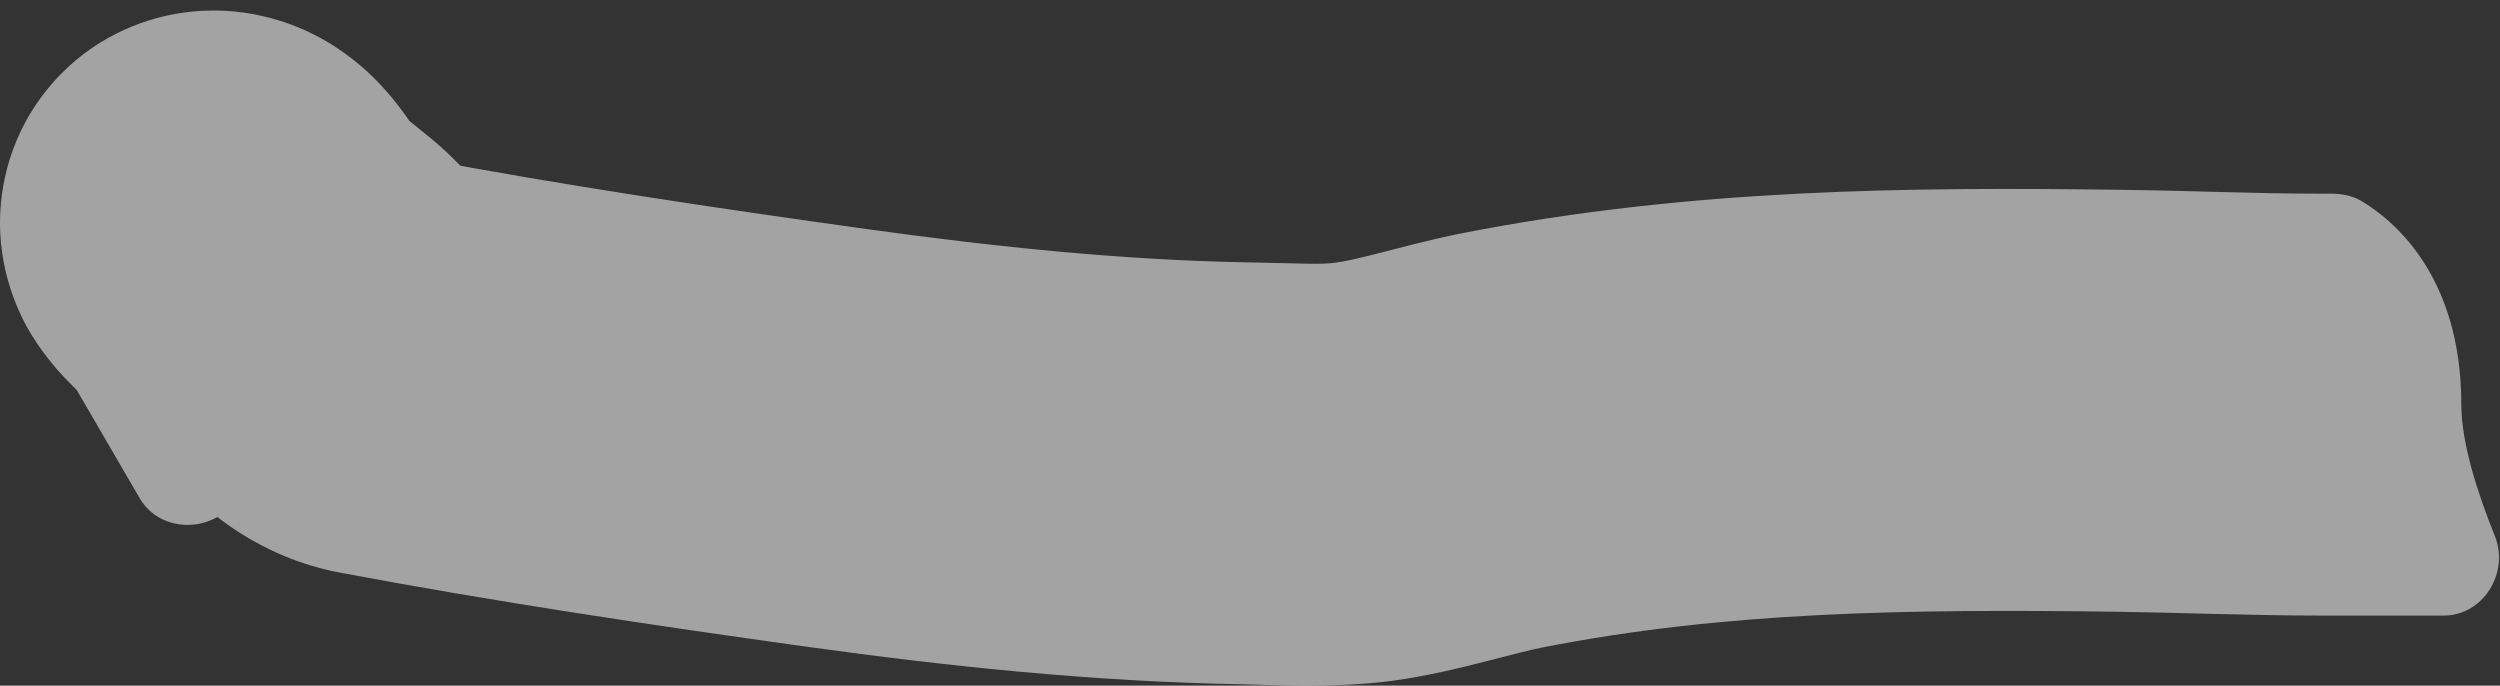 <?xml version="1.0" encoding="UTF-8"?> <svg xmlns="http://www.w3.org/2000/svg" width="237" height="65" viewBox="0 0 237 65" fill="none"><rect x="0" y="0" width="237" height="65" fill="#333333" stroke="none"/> <path opacity="0.55" d="M220 58.358V18.358H220.953C221.975 18.358 222.995 18.54 223.873 19.062C226.79 20.795 233.333 26.053 233.333 38.358C233.333 42.007 234.892 46.803 236.502 50.785C237.918 54.287 235.43 58.358 231.652 58.358H220ZM200.89 37.993L201.156 17.995L200.89 37.993ZM142.399 41.748L146.255 61.373L142.399 41.748ZM129.295 44.721L126.64 24.898L129.295 44.721ZM118.272 44.877L117.931 64.874L118.272 44.877ZM79.335 41.514L76.583 61.323L79.335 41.514ZM35.928 34.63L32.23 54.285L35.928 34.63ZM27.942 28.397L15.562 44.105L27.942 28.397ZM20.093 21.018L15.827 1.478L20.093 21.018ZM7.378 37.149L41.954 17.038L42.434 17.862C42.947 18.745 43.303 19.718 43.294 20.74C43.262 24.132 42.007 32.432 31.37 38.619C28.216 40.453 24.853 44.212 22.221 47.606C19.907 50.591 15.136 50.487 13.236 47.221L7.378 37.149ZM220 58.358C213.737 58.358 205.89 58.062 200.623 57.992L201.156 17.995C208.636 18.095 213.514 18.358 220 18.358V58.358ZM200.623 57.992C180.725 57.727 163.53 57.978 146.255 61.373L138.543 22.123C160.214 17.865 181.003 17.727 201.156 17.995L200.623 57.992ZM146.255 61.373C144.908 61.638 143.5 62.021 140.832 62.704C138.587 63.278 135.336 64.09 131.949 64.544L126.64 24.898C127.468 24.787 128.7 24.519 130.919 23.952C132.714 23.492 135.752 22.672 138.543 22.123L146.255 61.373ZM131.949 64.544C126.459 65.279 119.976 64.909 117.931 64.874L118.614 24.88C123.59 24.965 125.088 25.106 126.64 24.898L131.949 64.544ZM117.931 64.874C103.678 64.631 89.92 63.176 76.583 61.323L82.087 21.704C94.591 23.441 106.596 24.675 118.614 24.88L117.931 64.874ZM76.583 61.323C62.028 59.301 46.977 57.058 32.23 54.285L39.624 14.974C53.43 17.571 67.741 19.711 82.087 21.704L76.583 61.323ZM32.23 54.285C24.498 52.83 19.616 48.403 17.349 46.131C16.418 45.198 15.169 43.815 15.094 43.734C14.67 43.277 14.937 43.613 15.562 44.105L40.323 12.69C41.312 13.47 42.14 14.226 42.792 14.859C43.44 15.488 43.993 16.072 44.393 16.502C44.596 16.72 44.786 16.928 44.936 17.092C45.102 17.274 45.211 17.393 45.328 17.52C45.554 17.766 45.64 17.854 45.664 17.878C45.735 17.949 45.216 17.406 44.227 16.776C43.13 16.077 41.567 15.339 39.624 14.974L32.23 54.285ZM15.562 44.105C15.112 43.75 12.621 41.752 10.284 39.72C9.204 38.781 7.671 37.417 6.372 36.065C5.957 35.633 4.422 34.053 3.094 31.905C2.794 31.42 0.281 27.592 0.022 22.07C-0.138 18.658 0.54 13.47 4.307 8.686C8.015 3.977 12.759 2.148 15.827 1.478L24.359 40.558C27.361 39.902 32.058 38.1 35.734 33.431C39.471 28.685 40.135 23.549 39.978 20.198C39.725 14.8 37.283 11.14 37.111 10.862C36.454 9.799 35.861 9.088 35.674 8.866C35.425 8.569 35.25 8.387 35.212 8.348C35.196 8.331 35.587 8.714 36.53 9.535C37.351 10.249 38.259 11.007 39.025 11.636C39.4 11.945 39.725 12.209 39.966 12.403C40.228 12.615 40.347 12.709 40.323 12.69L15.562 44.105ZM15.827 1.478C21.913 0.15 26.957 1.826 29.942 3.369C32.804 4.847 34.756 6.672 35.813 7.761C37.921 9.935 39.336 12.216 40.018 13.362C40.829 14.726 41.482 16.01 41.873 16.793C42.652 18.354 42.254 17.553 41.954 17.038L7.378 37.149C6.909 36.343 6.507 35.515 6.467 35.434C6.268 35.032 6.235 34.96 6.079 34.647C5.83 34.149 5.693 33.9 5.639 33.809C5.454 33.499 5.929 34.404 7.1 35.611C7.688 36.217 9.173 37.66 11.576 38.903C14.104 40.209 18.701 41.793 24.359 40.558L15.827 1.478Z" fill="white"></path> </svg> 